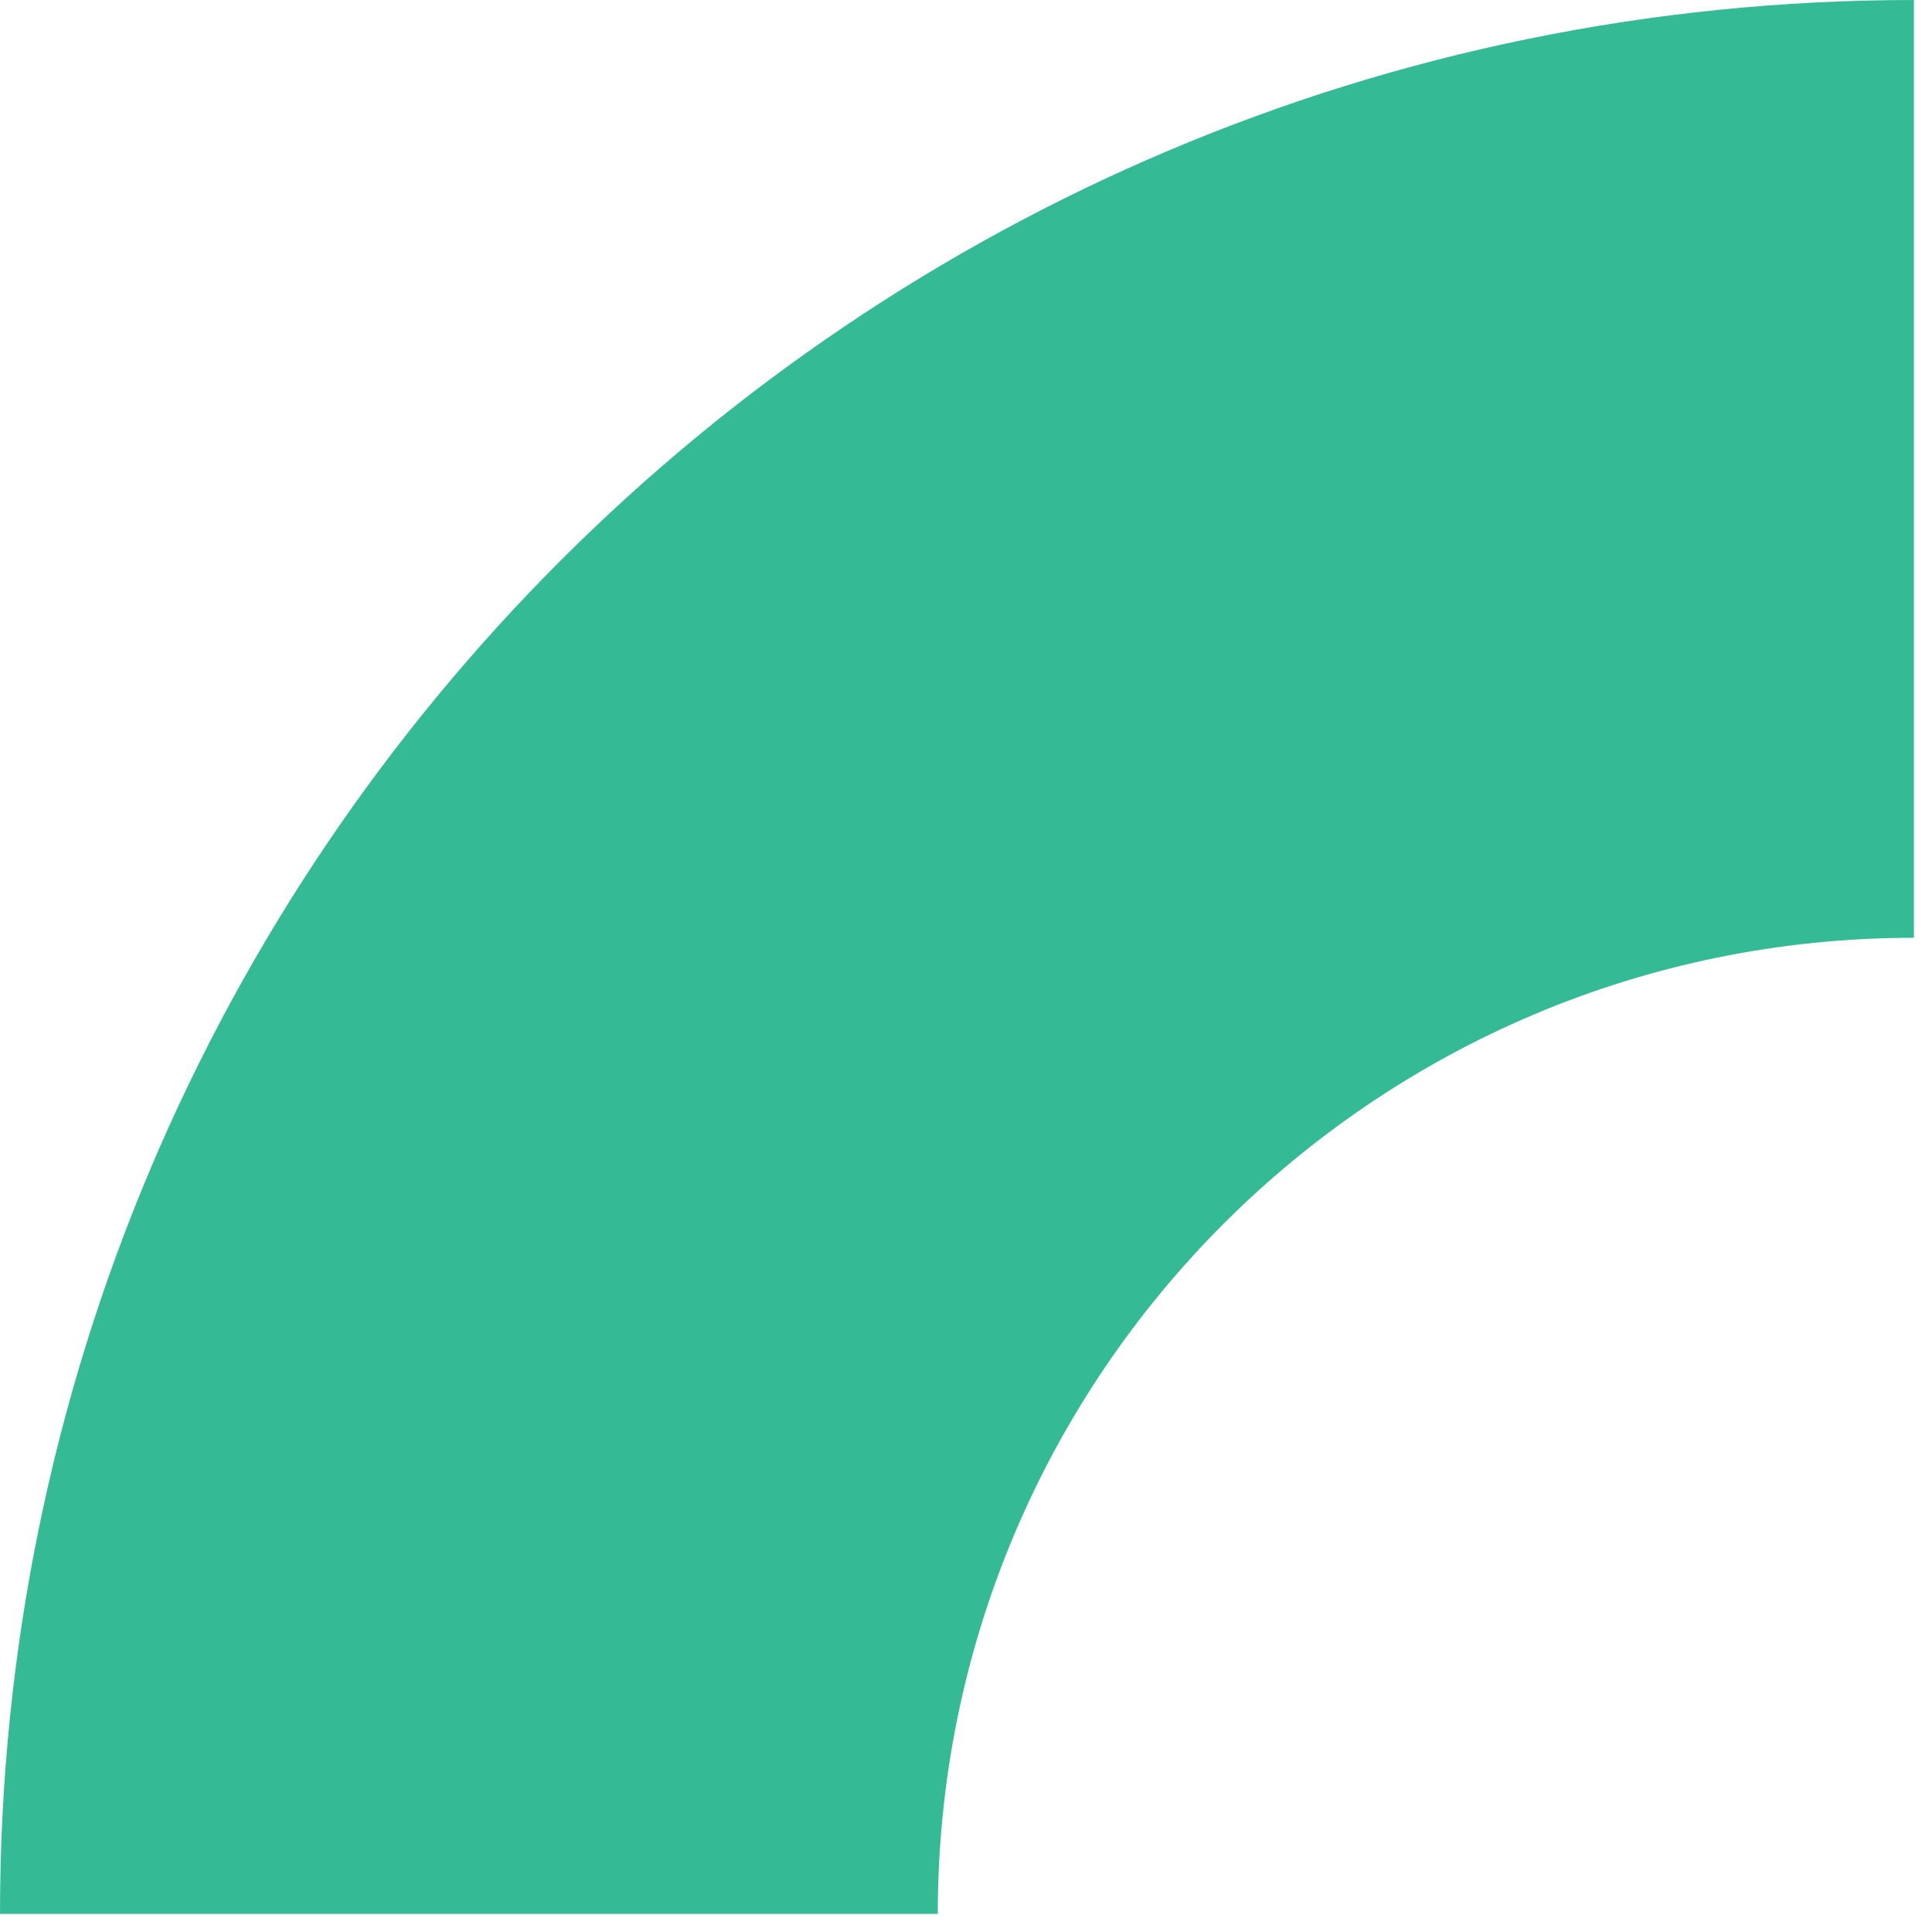 <?xml version="1.0" encoding="UTF-8"?> <svg xmlns="http://www.w3.org/2000/svg" width="41" height="41" viewBox="0 0 41 41" fill="none"><path fill-rule="evenodd" clip-rule="evenodd" d="M40.616 0C18.185 0 0 18.185 0 40.616H19.901C19.901 29.175 29.175 19.901 40.616 19.901V0Z" fill="#35BA96"></path></svg> 